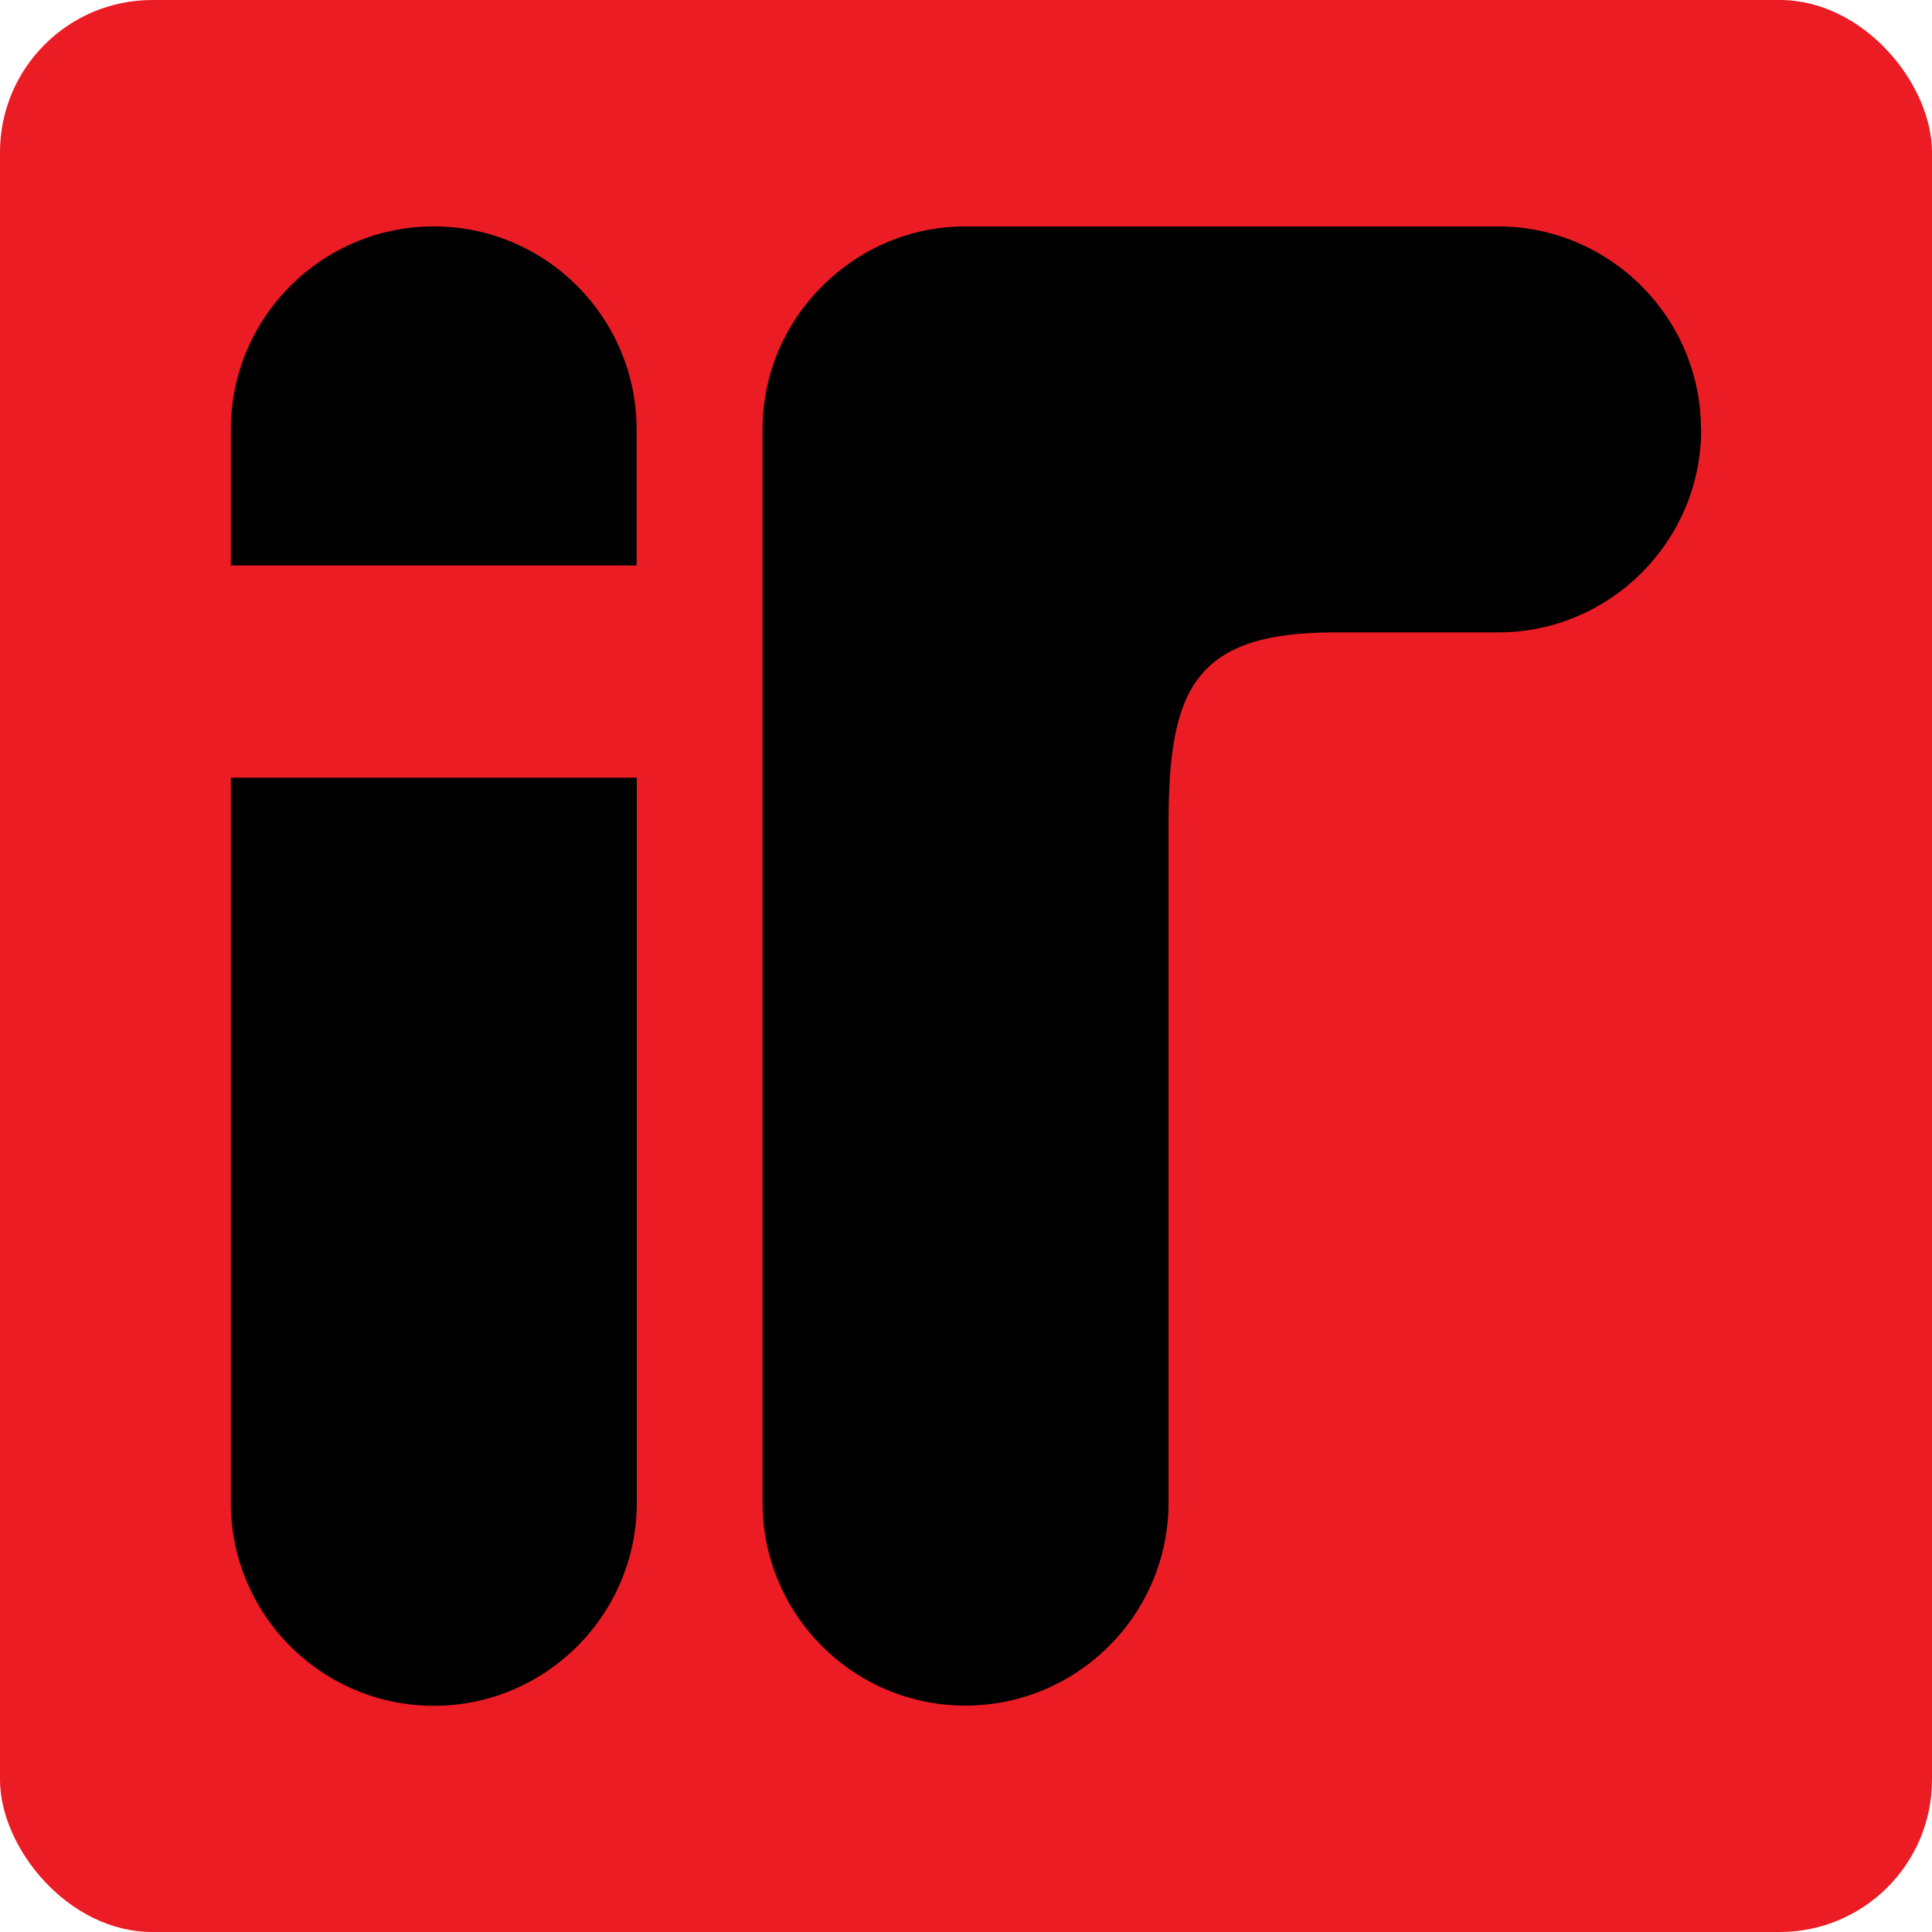 <?xml version="1.0" encoding="UTF-8"?><svg id="Layer_2" xmlns="http://www.w3.org/2000/svg" viewBox="0 0 104.79 104.79"><defs><style>.cls-1,.cls-2{stroke-width:0px;}.cls-2{fill:#ec1c24;}</style></defs><g id="Layer_1-2"><rect class="cls-2" y="0" width="104.79" height="104.79" rx="8.26" ry="8.26"/><path class="cls-1" d="M92.27,23.29c0,6.07-4.95,11.01-11.01,11.01h-8.9c-7.69,0-8.98,3.21-8.98,10.44v36.76c0,6.07-4.94,11.01-11.02,11.01s-11-4.94-11-11.01V23.3v.08-.17.08c0-2.87,1.11-5.6,3.14-7.67.03-.03.06-.06.08-.08,0-.01.01-.02.01-.02-.01.02-.01.02-.01.02l.02-.02s.05-.05.05-.05c2.09-2.06,4.82-3.19,7.72-3.19h-.08s.04,0,.04,0h.13s-.09,0-.09,0h28.88c6.06,0,11.01,4.94,11.01,11.01Z"/><path class="cls-1" d="M23.53,92.52c-6.08,0-11.01-4.94-11.01-11.01v-39.33h22.02v39.33c0,6.07-4.94,11.01-11,11.01Z"/><path class="cls-1" d="M23.53,12.28c6.07,0,11,4.94,11,11.02v7.37H12.52v-7.37c0-6.08,4.94-11.02,11.01-11.02Z"/></g></svg>